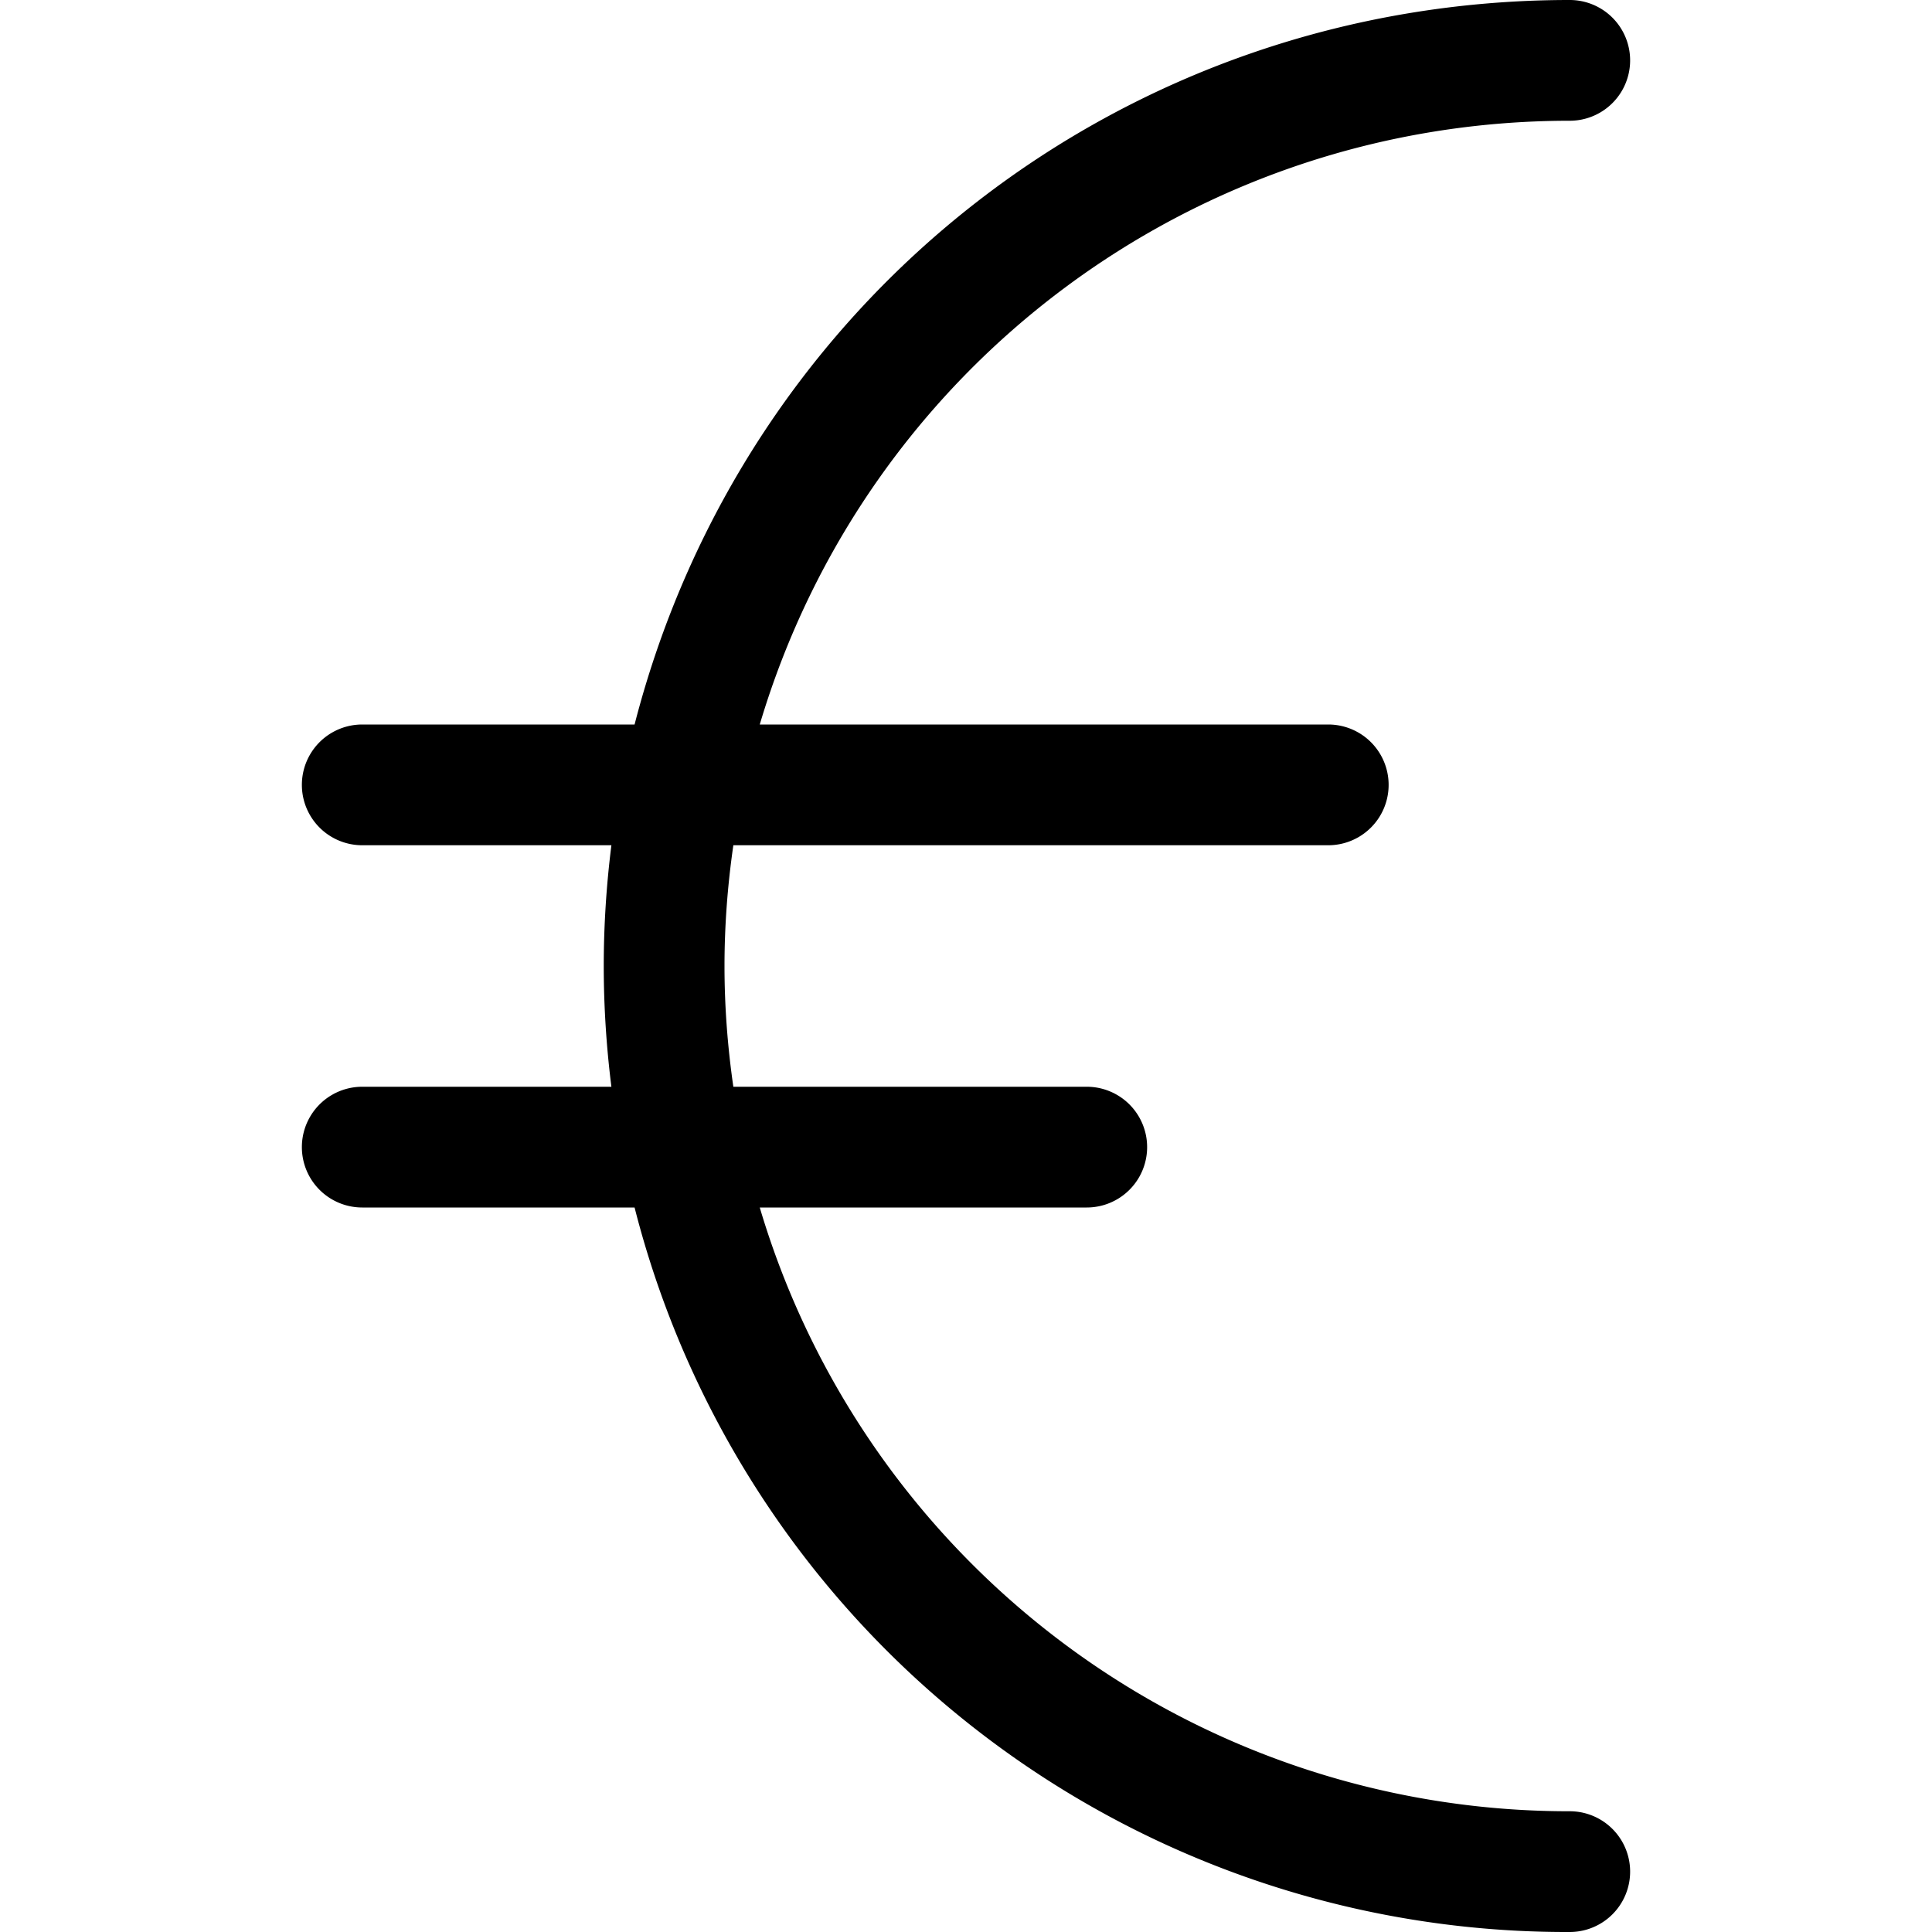 <svg fill="currentColor" viewBox="0 0 24 24" xmlns="http://www.w3.org/2000/svg" role="img"><path d="M19.5 24a11.943 11.943 0 0 1-11.617-9H4.5a.75.75 0 0 1 0-1.5h3.095c-.063-.501-.095-1.004-.095-1.5s.032-.999.095-1.5H4.5a.75.75 0 0 1 0-1.5h3.383C9.251 3.685 13.986 0 19.5 0a.75.75 0 0 1 0 1.5c-4.67 0-8.741 3.06-10.062 7.5H16.5a.75.75 0 0 1 0 1.5H9.11C9.037 11.003 9 11.507 9 12s.037.997.11 1.5h4.39a.75.75 0 0 1 0 1.5H9.438A10.482 10.482 0 0 0 19.5 22.5a.75.75 0 0 1 0 1.5z"/></svg>